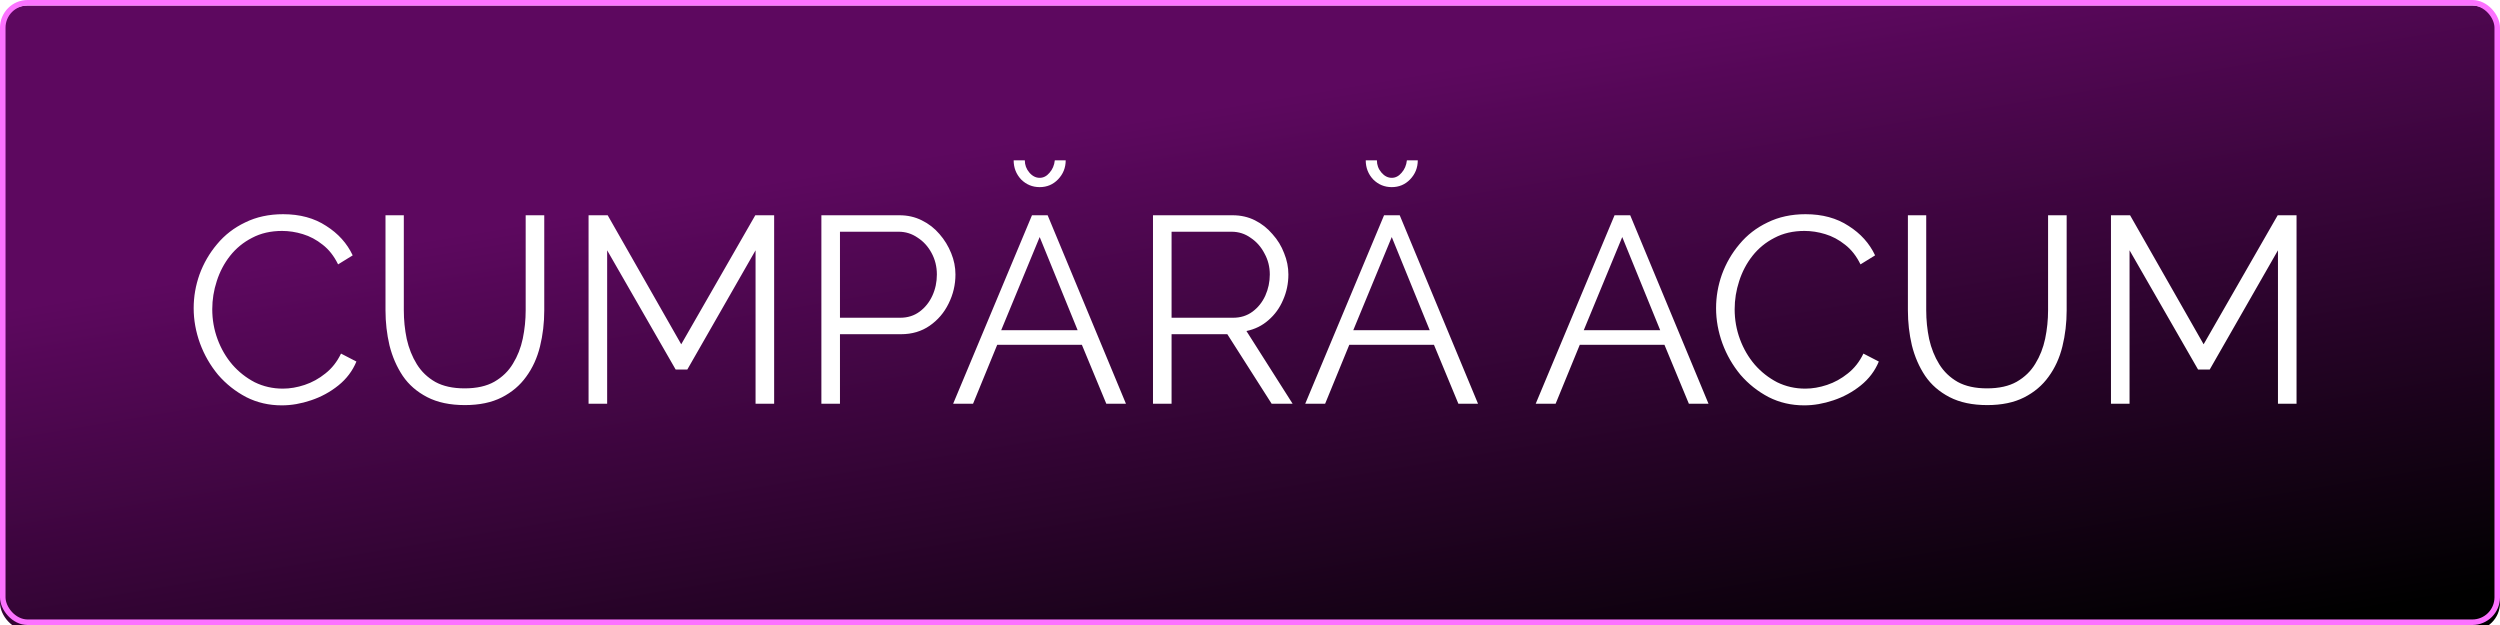 <?xml version="1.0" encoding="UTF-8"?> <svg xmlns="http://www.w3.org/2000/svg" width="452" height="113" viewBox="0 0 452 113" fill="none"> <g filter="url(#filter0_ii_28_233)"> <rect width="452" height="113" rx="5" fill="url(#paint0_linear_28_233)"></rect> </g> <rect x="0.5" y="0.5" width="451" height="112" rx="4.5" stroke="#FC72FF"></rect> <path d="M35.016 55.72C35.016 53.64 35.368 51.608 36.072 49.624C36.808 47.608 37.864 45.784 39.24 44.152C40.616 42.488 42.312 41.176 44.328 40.216C46.344 39.224 48.632 38.728 51.192 38.728C54.232 38.728 56.824 39.432 58.968 40.84C61.144 42.216 62.744 43.992 63.768 46.168L61.128 47.8C60.392 46.296 59.464 45.112 58.344 44.248C57.224 43.352 56.024 42.712 54.744 42.328C53.496 41.944 52.248 41.752 51 41.752C48.952 41.752 47.144 42.168 45.576 43C44.008 43.8 42.68 44.888 41.592 46.264C40.536 47.608 39.736 49.128 39.192 50.824C38.648 52.488 38.376 54.184 38.376 55.912C38.376 57.8 38.696 59.608 39.336 61.336C39.976 63.064 40.872 64.6 42.024 65.944C43.176 67.256 44.52 68.312 46.056 69.112C47.624 69.88 49.32 70.264 51.144 70.264C52.424 70.264 53.736 70.04 55.08 69.592C56.424 69.144 57.672 68.456 58.824 67.528C60.008 66.6 60.952 65.4 61.656 63.928L64.44 65.368C63.736 67.064 62.648 68.504 61.176 69.688C59.704 70.872 58.056 71.768 56.232 72.376C54.44 72.984 52.68 73.288 50.952 73.288C48.616 73.288 46.472 72.792 44.52 71.8C42.568 70.776 40.872 69.432 39.432 67.768C38.024 66.072 36.936 64.184 36.168 62.104C35.4 59.992 35.016 57.864 35.016 55.72ZM84.05 73.24C81.362 73.24 79.09 72.76 77.234 71.8C75.378 70.84 73.906 69.56 72.818 67.96C71.73 66.328 70.93 64.488 70.418 62.44C69.938 60.392 69.698 58.28 69.698 56.104V38.92H73.01V56.104C73.01 57.864 73.186 59.592 73.538 61.288C73.922 62.984 74.53 64.504 75.362 65.848C76.194 67.192 77.314 68.264 78.722 69.064C80.13 69.832 81.89 70.216 84.002 70.216C86.178 70.216 87.97 69.816 89.378 69.016C90.818 68.184 91.938 67.096 92.738 65.752C93.57 64.408 94.162 62.904 94.514 61.24C94.866 59.544 95.042 57.832 95.042 56.104V38.92H98.402V56.104C98.402 58.376 98.146 60.552 97.634 62.632C97.122 64.712 96.29 66.536 95.138 68.104C94.018 69.672 92.546 70.92 90.722 71.848C88.898 72.776 86.674 73.24 84.05 73.24ZM136.605 73V45.256L124.269 66.808H122.157L109.773 45.256V73H106.413V38.92H109.869L123.165 62.248L136.557 38.92H139.965V73H136.605ZM148.506 73V38.92H162.618C164.09 38.92 165.434 39.224 166.65 39.832C167.898 40.44 168.97 41.272 169.866 42.328C170.762 43.352 171.466 44.504 171.978 45.784C172.49 47.032 172.746 48.312 172.746 49.624C172.746 51.48 172.33 53.24 171.498 54.904C170.698 56.536 169.562 57.864 168.09 58.888C166.618 59.912 164.89 60.424 162.906 60.424H151.866V73H148.506ZM151.866 57.448H162.762C164.106 57.448 165.274 57.08 166.266 56.344C167.258 55.608 168.026 54.648 168.57 53.464C169.114 52.28 169.386 51 169.386 49.624C169.386 48.216 169.066 46.92 168.426 45.736C167.786 44.552 166.938 43.624 165.882 42.952C164.858 42.248 163.722 41.896 162.474 41.896H151.866V57.448ZM186.582 38.92H189.414L203.574 73H200.022L195.606 62.344H180.294L175.926 73H172.326L186.582 38.92ZM194.838 59.704L187.974 42.856L181.014 59.704H194.838ZM187.974 32.152C188.646 32.152 189.238 31.848 189.75 31.24C190.294 30.632 190.614 29.88 190.71 28.984H192.678C192.678 30.328 192.214 31.48 191.286 32.44C190.39 33.368 189.286 33.832 187.974 33.832C186.662 33.832 185.542 33.368 184.614 32.44C183.718 31.48 183.27 30.328 183.27 28.984H185.286C185.286 29.816 185.558 30.552 186.102 31.192C186.646 31.832 187.27 32.152 187.974 32.152ZM208.46 73V38.92H222.86C224.332 38.92 225.676 39.224 226.892 39.832C228.108 40.44 229.164 41.272 230.06 42.328C230.988 43.352 231.692 44.504 232.172 45.784C232.684 47.032 232.94 48.312 232.94 49.624C232.94 51.256 232.62 52.792 231.98 54.232C231.372 55.672 230.492 56.888 229.34 57.88C228.22 58.872 226.892 59.528 225.356 59.848L233.708 73H229.916L221.9 60.424H211.82V73H208.46ZM211.82 57.448H222.956C224.3 57.448 225.468 57.08 226.46 56.344C227.452 55.608 228.22 54.648 228.764 53.464C229.308 52.248 229.58 50.968 229.58 49.624C229.58 48.248 229.26 46.984 228.62 45.832C228.012 44.648 227.18 43.704 226.124 43C225.1 42.264 223.948 41.896 222.668 41.896H211.82V57.448ZM250.238 38.92H253.07L267.23 73H263.678L259.262 62.344H243.95L239.582 73H235.982L250.238 38.92ZM258.494 59.704L251.63 42.856L244.67 59.704H258.494ZM251.63 32.152C252.302 32.152 252.894 31.848 253.406 31.24C253.95 30.632 254.27 29.88 254.366 28.984H256.334C256.334 30.328 255.87 31.48 254.942 32.44C254.046 33.368 252.942 33.832 251.63 33.832C250.318 33.832 249.198 33.368 248.27 32.44C247.374 31.48 246.926 30.328 246.926 28.984H248.942C248.942 29.816 249.214 30.552 249.758 31.192C250.302 31.832 250.926 32.152 251.63 32.152ZM291.91 38.92H294.742L308.902 73H305.35L300.934 62.344H285.622L281.254 73H277.654L291.91 38.92ZM300.166 59.704L293.302 42.856L286.342 59.704H300.166ZM310.266 55.72C310.266 53.64 310.618 51.608 311.322 49.624C312.058 47.608 313.114 45.784 314.49 44.152C315.866 42.488 317.562 41.176 319.578 40.216C321.594 39.224 323.882 38.728 326.442 38.728C329.482 38.728 332.074 39.432 334.218 40.84C336.394 42.216 337.994 43.992 339.018 46.168L336.378 47.8C335.642 46.296 334.714 45.112 333.594 44.248C332.474 43.352 331.274 42.712 329.994 42.328C328.746 41.944 327.498 41.752 326.25 41.752C324.202 41.752 322.394 42.168 320.826 43C319.258 43.8 317.93 44.888 316.842 46.264C315.786 47.608 314.986 49.128 314.442 50.824C313.898 52.488 313.626 54.184 313.626 55.912C313.626 57.8 313.946 59.608 314.586 61.336C315.226 63.064 316.122 64.6 317.274 65.944C318.426 67.256 319.77 68.312 321.306 69.112C322.874 69.88 324.57 70.264 326.394 70.264C327.674 70.264 328.986 70.04 330.33 69.592C331.674 69.144 332.922 68.456 334.074 67.528C335.258 66.6 336.202 65.4 336.906 63.928L339.69 65.368C338.986 67.064 337.898 68.504 336.426 69.688C334.954 70.872 333.306 71.768 331.482 72.376C329.69 72.984 327.93 73.288 326.202 73.288C323.866 73.288 321.722 72.792 319.77 71.8C317.818 70.776 316.122 69.432 314.682 67.768C313.274 66.072 312.186 64.184 311.418 62.104C310.65 59.992 310.266 57.864 310.266 55.72ZM359.3 73.24C356.612 73.24 354.34 72.76 352.484 71.8C350.628 70.84 349.156 69.56 348.068 67.96C346.98 66.328 346.18 64.488 345.668 62.44C345.188 60.392 344.948 58.28 344.948 56.104V38.92H348.26V56.104C348.26 57.864 348.436 59.592 348.788 61.288C349.172 62.984 349.78 64.504 350.612 65.848C351.444 67.192 352.564 68.264 353.972 69.064C355.38 69.832 357.14 70.216 359.252 70.216C361.428 70.216 363.22 69.816 364.628 69.016C366.068 68.184 367.188 67.096 367.988 65.752C368.82 64.408 369.412 62.904 369.764 61.24C370.116 59.544 370.292 57.832 370.292 56.104V38.92H373.652V56.104C373.652 58.376 373.396 60.552 372.884 62.632C372.372 64.712 371.54 66.536 370.388 68.104C369.268 69.672 367.796 70.92 365.972 71.848C364.148 72.776 361.924 73.24 359.3 73.24ZM411.855 73V45.256L399.519 66.808H397.407L385.023 45.256V73H381.663V38.92H385.119L398.415 62.248L411.807 38.92H415.215V73H411.855Z" fill="white"></path> <defs> <filter id="filter0_ii_28_233" x="0" y="-4" width="452" height="122" filterUnits="userSpaceOnUse" color-interpolation-filters="sRGB"> <feFlood flood-opacity="0" result="BackgroundImageFix"></feFlood> <feBlend mode="normal" in="SourceGraphic" in2="BackgroundImageFix" result="shape"></feBlend> <feColorMatrix in="SourceAlpha" type="matrix" values="0 0 0 0 0 0 0 0 0 0 0 0 0 0 0 0 0 0 127 0" result="hardAlpha"></feColorMatrix> <feOffset dy="-4"></feOffset> <feGaussianBlur stdDeviation="7.5"></feGaussianBlur> <feComposite in2="hardAlpha" operator="arithmetic" k2="-1" k3="1"></feComposite> <feColorMatrix type="matrix" values="0 0 0 0 0.98 0 0 0 0 0 0 0 0 0 1 0 0 0 0.45 0"></feColorMatrix> <feBlend mode="normal" in2="shape" result="effect1_innerShadow_28_233"></feBlend> <feColorMatrix in="SourceAlpha" type="matrix" values="0 0 0 0 0 0 0 0 0 0 0 0 0 0 0 0 0 0 127 0" result="hardAlpha"></feColorMatrix> <feOffset dy="5"></feOffset> <feGaussianBlur stdDeviation="7.5"></feGaussianBlur> <feComposite in2="hardAlpha" operator="arithmetic" k2="-1" k3="1"></feComposite> <feColorMatrix type="matrix" values="0 0 0 0 1 0 0 0 0 1 0 0 0 0 1 0 0 0 0.25 0"></feColorMatrix> <feBlend mode="normal" in2="effect1_innerShadow_28_233" result="effect2_innerShadow_28_233"></feBlend> </filter> <linearGradient id="paint0_linear_28_233" x1="328.371" y1="-1.18998e-06" x2="348.904" y2="122.539" gradientUnits="userSpaceOnUse"> <stop stop-color="#5D085F"></stop> <stop offset="1"></stop> </linearGradient> </defs> </svg> 